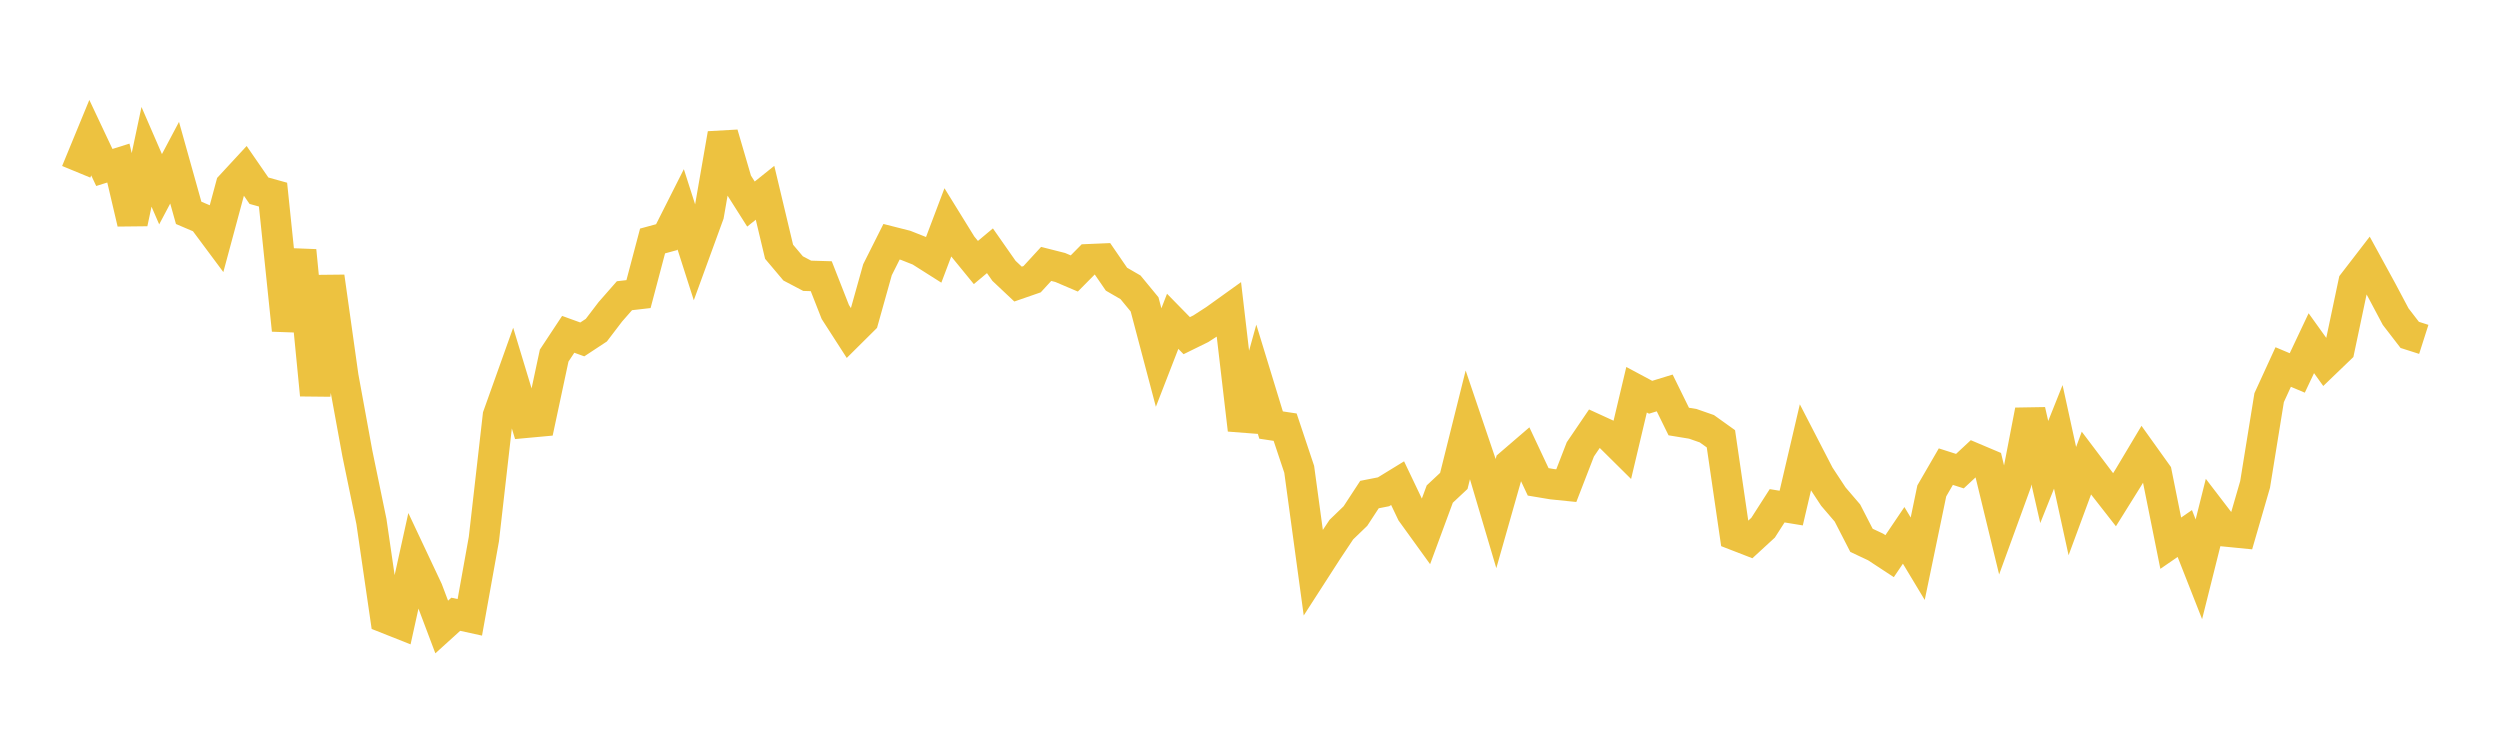 <svg width="164" height="48" xmlns="http://www.w3.org/2000/svg" xmlns:xlink="http://www.w3.org/1999/xlink"><path fill="none" stroke="rgb(237,194,64)" stroke-width="2" d="M5,11.27L5.922,9.031L6.844,10.986L7.766,10.697L8.689,14.635L9.611,10.288L10.533,12.413L11.455,10.674L12.377,13.963L13.299,14.356L14.222,15.596L15.144,12.171L16.066,11.174L16.988,12.511L17.91,12.767L18.832,21.657L19.754,16.439L20.677,25.91L21.599,18.152L22.521,24.707L23.443,29.746L24.365,34.208L25.287,40.542L26.21,40.908L27.132,36.732L28.054,38.689L28.976,41.131L29.898,40.295L30.82,40.497L31.743,35.361L32.665,27.272L33.587,24.69L34.509,27.732L35.431,27.647L36.353,23.328L37.275,21.932L38.198,22.266L39.12,21.659L40.042,20.45L40.964,19.399L41.886,19.293L42.808,15.808L43.731,15.557L44.653,13.729L45.575,16.61L46.497,14.083L47.419,8.778L48.341,11.932L49.263,13.386L50.186,12.647L51.108,16.515L52.03,17.608L52.952,18.092L53.874,18.119L54.796,20.467L55.719,21.901L56.641,20.986L57.563,17.695L58.485,15.859L59.407,16.093L60.329,16.458L61.251,17.042L62.174,14.601L63.096,16.093L64.018,17.221L64.94,16.45L65.862,17.768L66.784,18.636L67.707,18.316L68.629,17.313L69.551,17.547L70.473,17.94L71.395,17.008L72.317,16.969L73.24,18.314L74.162,18.848L75.084,19.967L76.006,23.454L76.928,21.078L77.85,22.019L78.772,21.566L79.695,20.97L80.617,20.309L81.539,28.196L82.461,24.869L83.383,27.883L84.305,28.022L85.228,30.787L86.15,37.558L87.072,36.127L87.994,34.742L88.916,33.853L89.838,32.443L90.76,32.262L91.683,31.696L92.605,33.628L93.527,34.904L94.449,32.41L95.371,31.547L96.293,27.851L97.216,30.574L98.138,33.685L99.06,30.442L99.982,29.649L100.904,31.61L101.826,31.764L102.749,31.858L103.671,29.478L104.593,28.122L105.515,28.544L106.437,29.457L107.359,25.567L108.281,26.06L109.204,25.777L110.126,27.653L111.048,27.804L111.97,28.125L112.892,28.785L113.814,35.106L114.737,35.464L115.659,34.617L116.581,33.179L117.503,33.33L118.425,29.391L119.347,31.176L120.269,32.577L121.192,33.654L122.114,35.446L123.036,35.879L123.958,36.484L124.88,35.12L125.802,36.652L126.725,32.203L127.647,30.612L128.569,30.907L129.491,30.049L130.413,30.439L131.335,34.237L132.257,31.708L133.18,26.926L134.102,30.965L135.024,28.658L135.946,32.873L136.868,30.38L137.79,31.601L138.713,32.782L139.635,31.304L140.557,29.759L141.479,31.048L142.401,35.633L143.323,34.999L144.246,37.346L145.168,33.665L146.09,34.869L147.012,34.96L147.934,31.781L148.856,26.086L149.778,24.076L150.701,24.465L151.623,22.514L152.545,23.8L153.467,22.913L154.389,18.544L155.311,17.347L156.234,19.034L157.156,20.771L158.078,21.968L159,22.263"></path></svg>